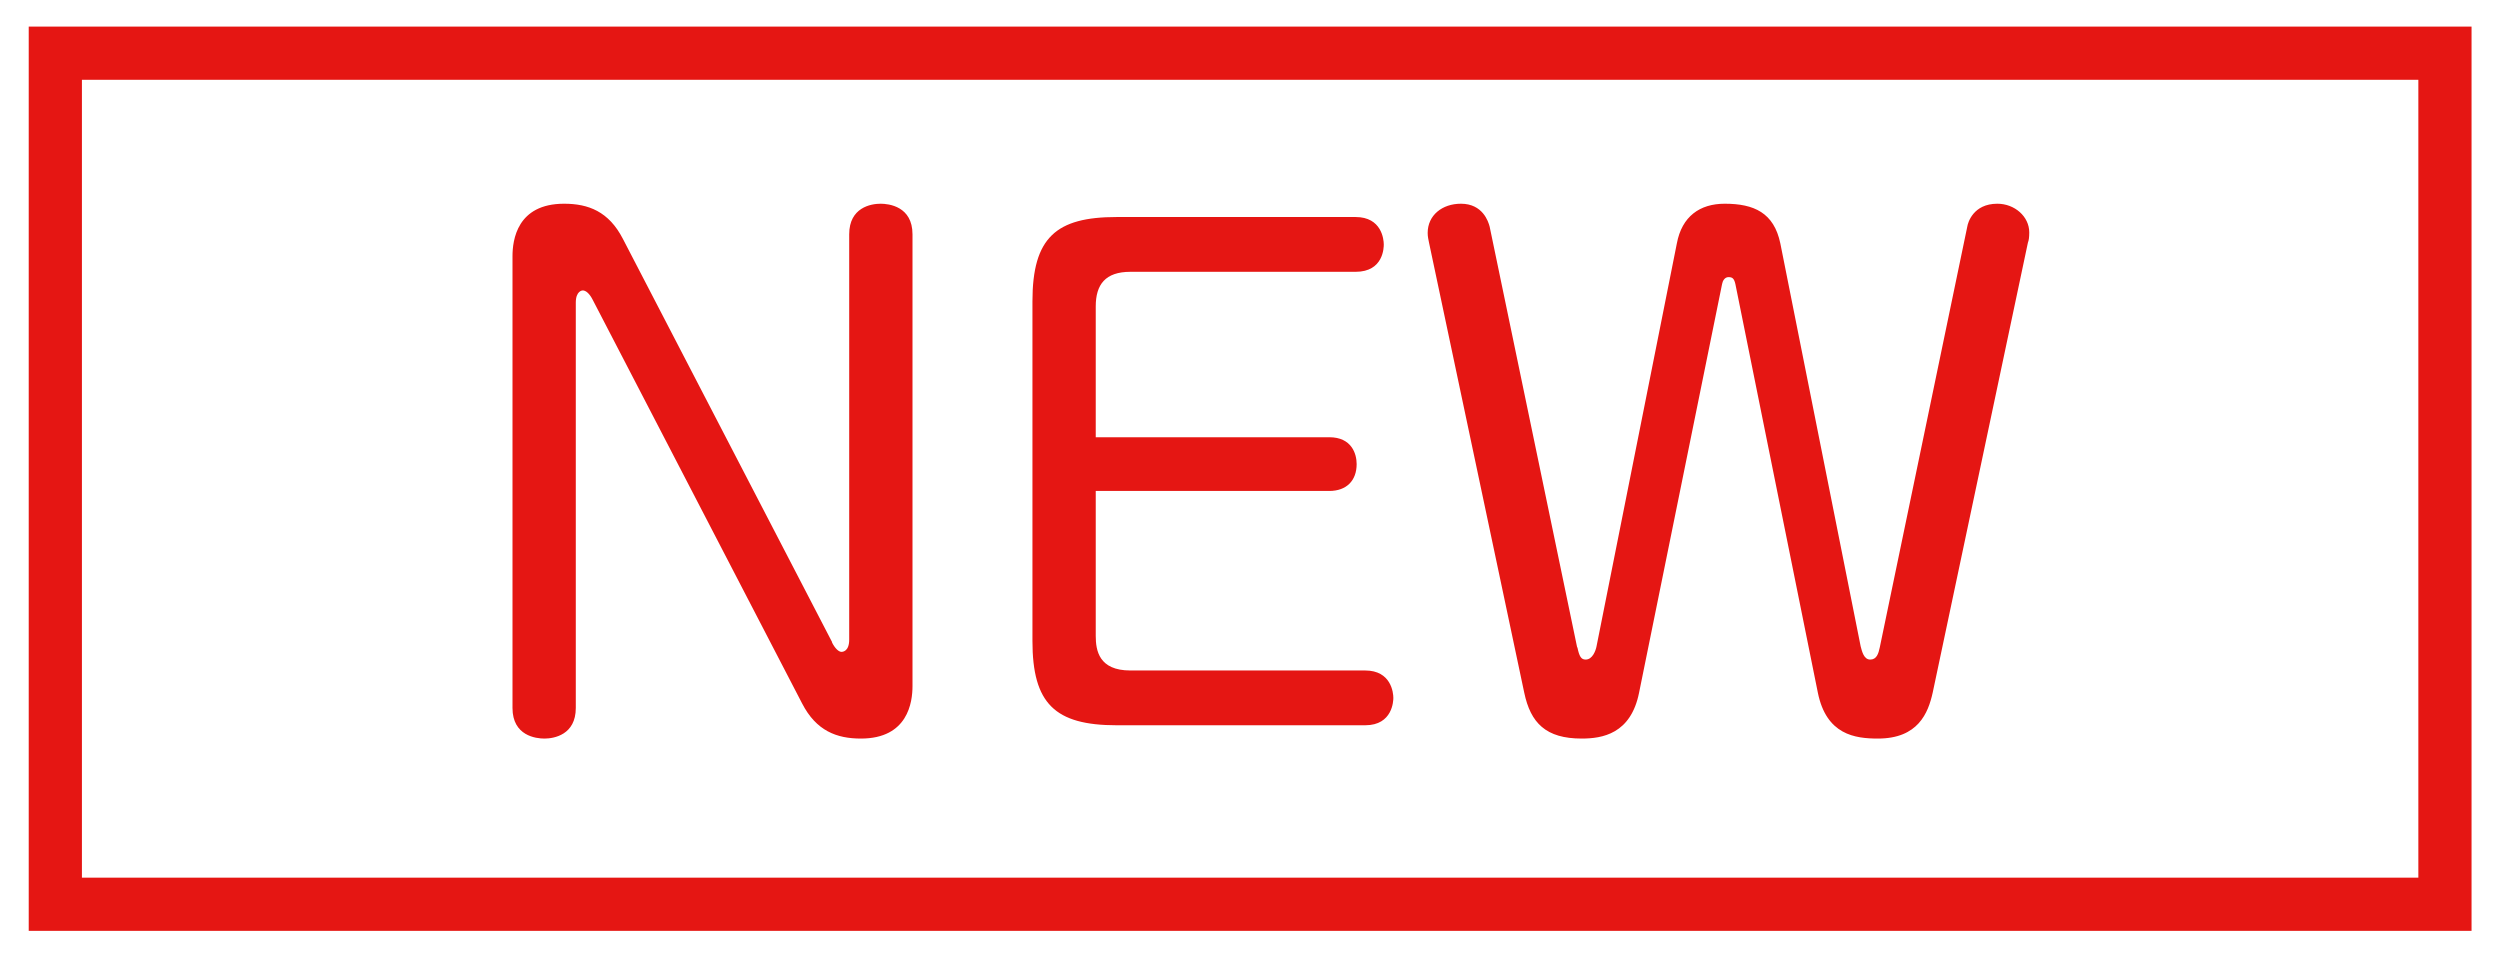 <?xml version="1.0" encoding="UTF-8"?>
<svg id="_x35_-カタログ" xmlns="http://www.w3.org/2000/svg" version="1.1" viewBox="0 0 94 36">
  <!-- Generator: Adobe Illustrator 29.0.0, SVG Export Plug-In . SVG Version: 2.1.0 Build 186)  -->
  <defs>
    <style>
      .st0 {
        fill: none;
        stroke: #e51613;
        stroke-miterlimit: 10;
        stroke-width: 2px;
      }

      .st1 {
        fill: #e51613;
      }
    </style>
  </defs>
  <rect class="st0" x="2.08" y="2" width="89.85" height="32"/>
  <g>
    <path class="st1" d="M31.28,24.15c.12.24.26.36.36.36.05,0,.29-.02.29-.46v-15.24c0-1.01.82-1.15,1.18-1.15.31,0,1.2.1,1.2,1.15v16.99c0,.6-.17,1.97-1.94,1.97-.91,0-1.68-.29-2.21-1.32l-7.87-15.17c-.12-.24-.26-.36-.38-.36-.02,0-.26.02-.26.46v15.24c0,1.01-.82,1.15-1.18,1.15-.31,0-1.2-.1-1.2-1.15V9.63c0-.6.17-1.97,1.94-1.97.91,0,1.68.29,2.21,1.32l7.87,15.17Z"/>
    <path class="st1" d="M49.98,16.44c.84,0,1.03.62,1.03,1.01,0,.62-.38,1.01-1.03,1.01h-8.78v5.45c0,.55.12,1.3,1.3,1.3h8.83c.98,0,1.06.84,1.06,1.03,0,.1-.02,1.03-1.06,1.03h-9.34c-2.33,0-3.17-.82-3.17-3.17v-12.77c0-2.4.89-3.17,3.17-3.17h8.98c.98,0,1.06.84,1.06,1.03,0,.1,0,1.03-1.06,1.03h-8.47c-.94,0-1.3.48-1.3,1.3v4.92h8.78Z"/>
    <path class="st1" d="M59.31,24.34c.07.34.14.46.31.46.26,0,.38-.34.41-.5l3.02-15.15c.19-1.01.86-1.49,1.8-1.49,1.1,0,1.85.34,2.09,1.49l3.02,15.15c.05.19.12.5.36.5s.31-.22.36-.46l3.29-15.82c.02-.14.22-.86,1.13-.86.65,0,1.2.48,1.2,1.08,0,.19-.02.31-.05.38l-3.58,16.92c-.17.77-.55,1.73-2.06,1.73-.86,0-1.94-.14-2.26-1.73l-3.1-15.36c-.05-.22-.12-.26-.26-.26s-.22.14-.24.26l-3.12,15.36c-.31,1.56-1.39,1.73-2.16,1.73-1.34,0-1.92-.58-2.16-1.73l-3.58-16.92c-.02-.1-.05-.22-.05-.36,0-.67.55-1.1,1.25-1.1.82,0,1.03.67,1.08.86l3.29,15.82Z"/>
  </g>
</svg>